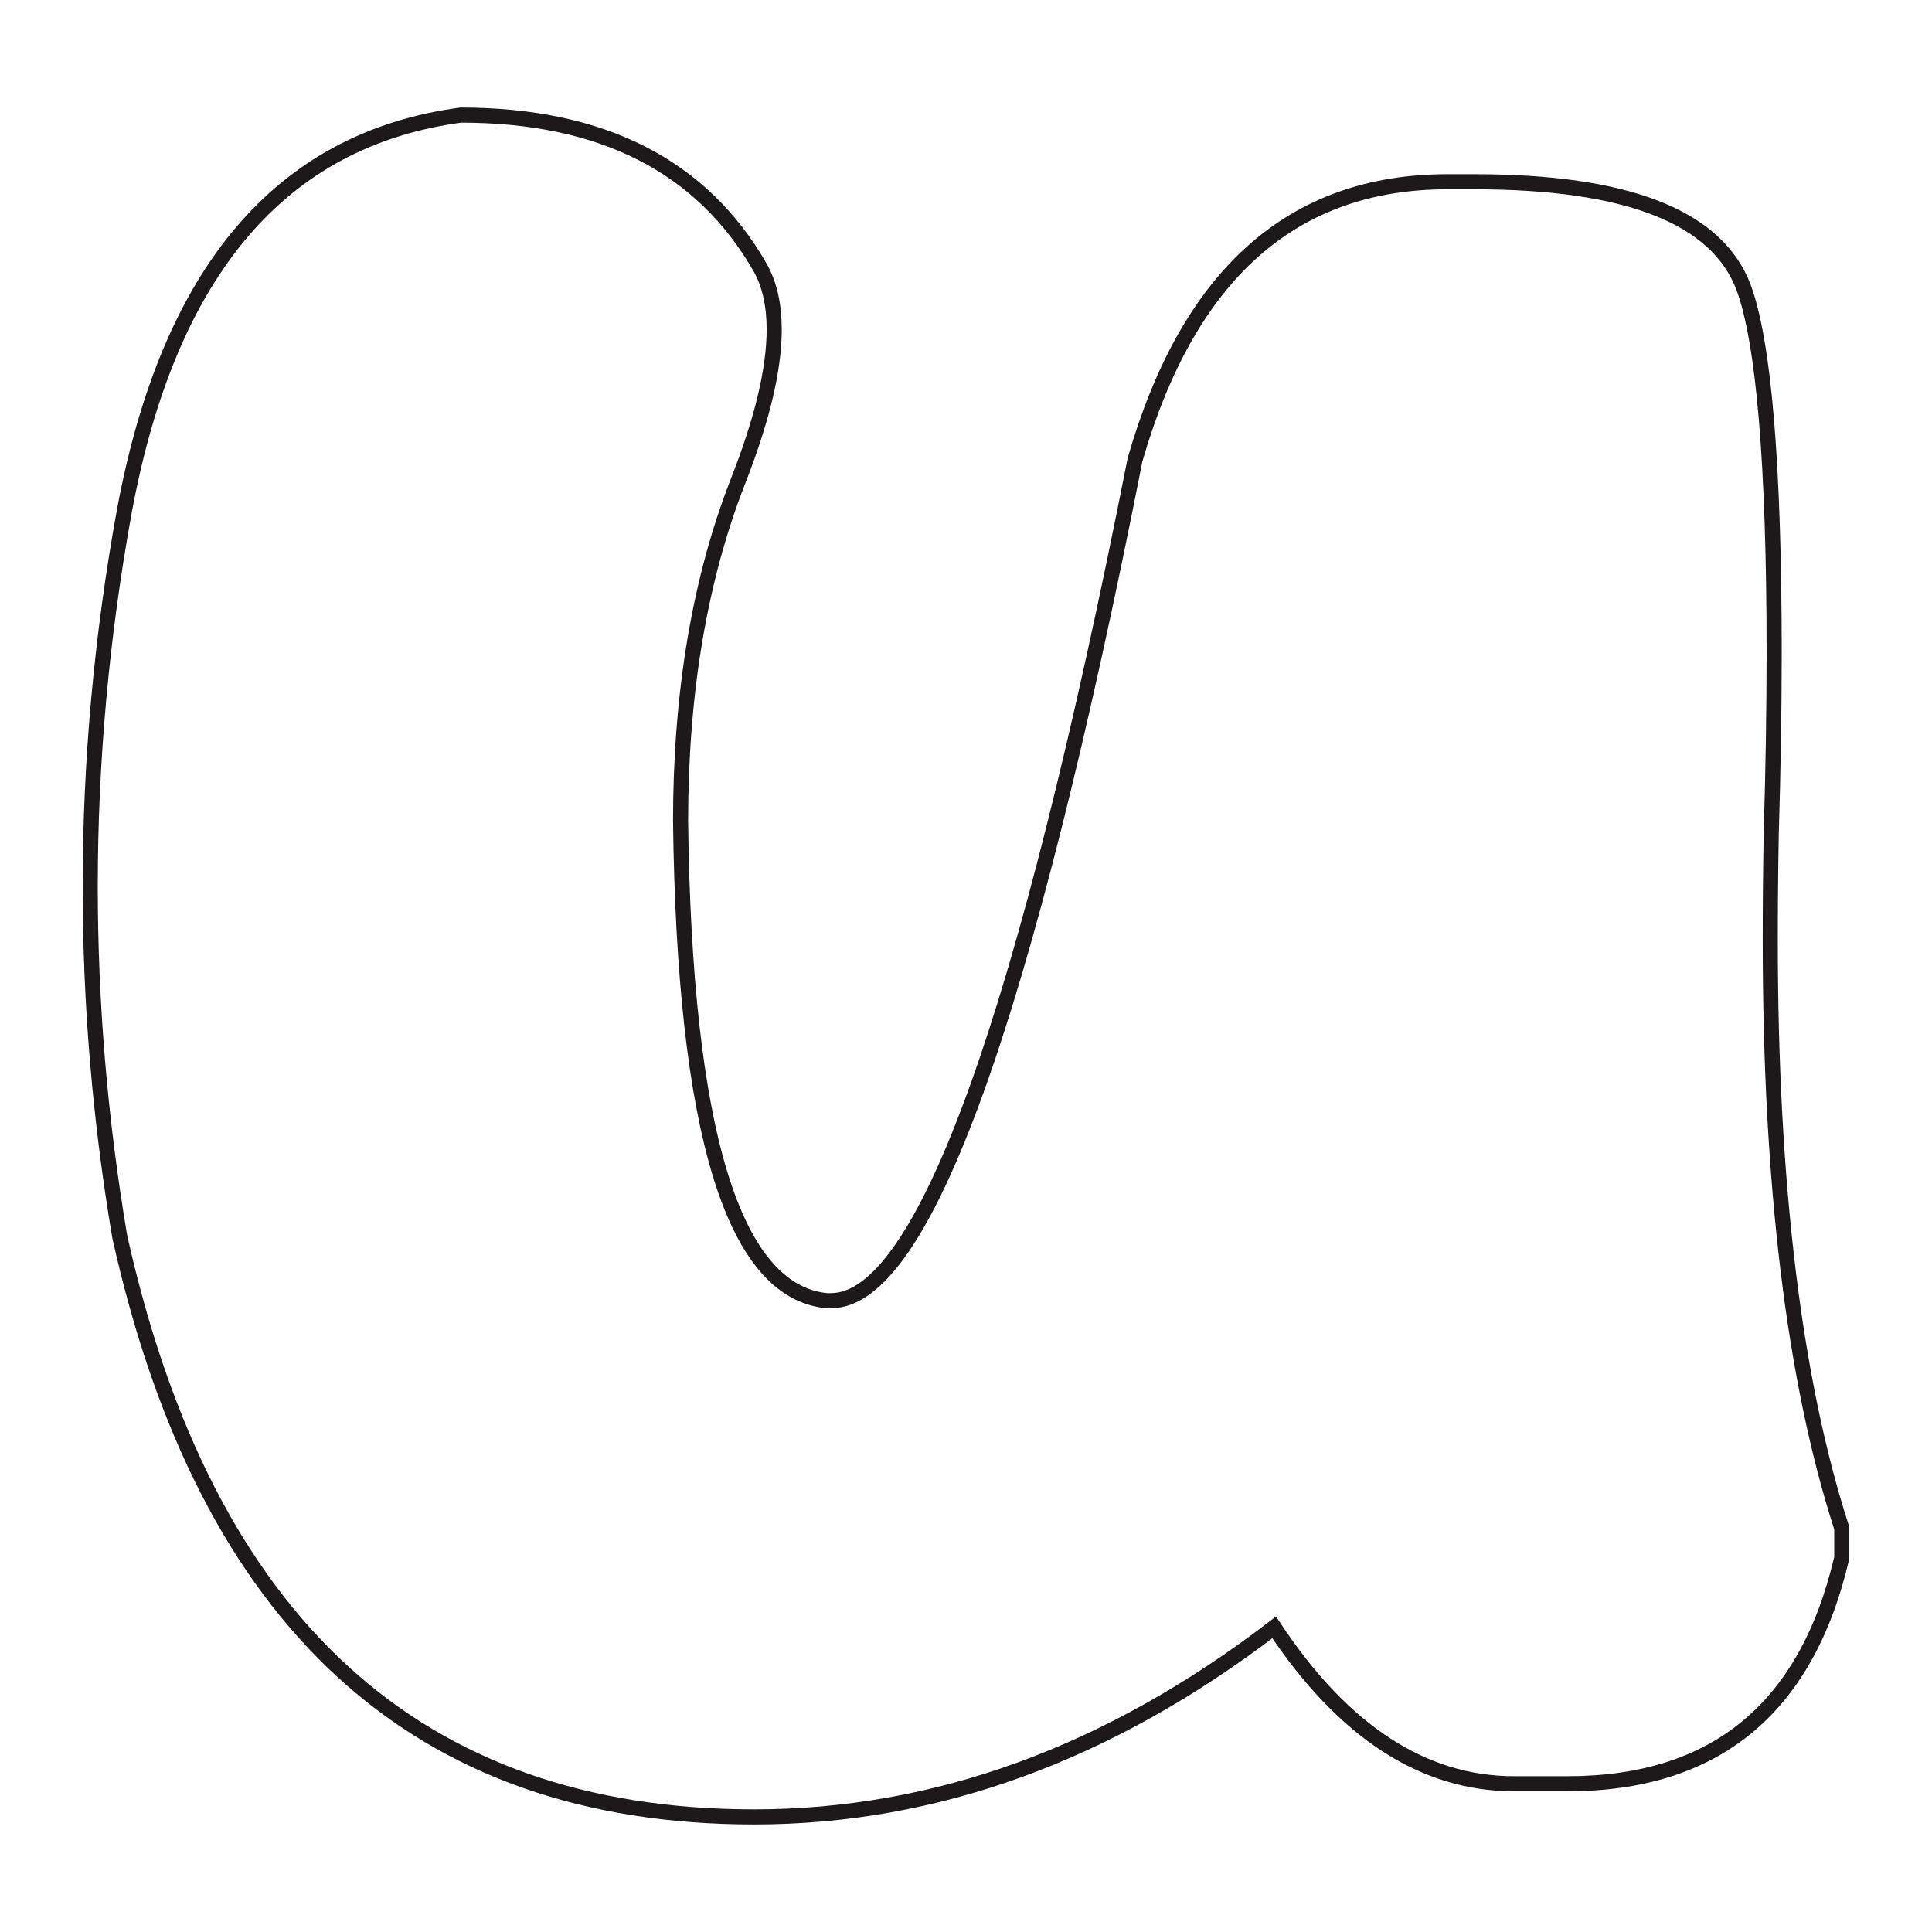 <?xml version="1.0" encoding="UTF-8"?>
<!DOCTYPE svg PUBLIC "-//W3C//DTD SVG 1.1//EN" "http://www.w3.org/Graphics/SVG/1.1/DTD/svg11.dtd">
<!-- Creator: CorelDRAW 2019 (64-Bit) -->
<svg xmlns="http://www.w3.org/2000/svg" xml:space="preserve" width="3.413in" height="3.413in" version="1.1" style="shape-rendering:geometricPrecision; text-rendering:geometricPrecision; image-rendering:optimizeQuality; fill-rule:evenodd; clip-rule:evenodd"
viewBox="0 0 3413.33 3413.33"
 xmlns:xlink="http://www.w3.org/1999/xlink">
 <defs>
  <style type="text/css">
   <![CDATA[
    .str0 {stroke:#1D1819;stroke-width:26.67;stroke-miterlimit:2.613}
    .fil0 {fill:none}
    .fil1 {fill:none;fill-rule:nonzero}
   ]]>
  </style>
 </defs>
 <g id="Layer_x0020_1">
  <rect class="fil0" x="-0" y="-0" width="3413.33" height="3413.33"/>
  <path class="fil1 str0" d="M814.14 203.32c249.84,0 426.74,90.17 529.54,270.52 16.08,29.29 24.12,65.47 24.12,107.97 0,71.8 -21.83,161.39 -64.33,269.37 -67.2,172.3 -101.08,372.75 -101.08,600.19 6.89,547.92 93.04,829.92 257.88,846.58l8.04 0c163.11,0 341.73,-495.08 537.01,-1485.82 94.19,-327.37 277.98,-491.06 551.94,-491.06l47.09 0c270.52,0 429.04,62.03 476.13,186.66 35.61,96.49 53.99,311.87 53.99,646.13 0,97.64 -1.72,203.89 -5.17,319.91 -1.15,63.75 -1.72,125.78 -1.72,186.66 0,431.91 41.93,778.23 126.35,1039.56l0 52.26c-62.03,265.92 -223.42,399.17 -484.74,399.17l-94.19 0c-160.24,0 -302.11,-92.47 -423.87,-276.26 -291.76,223.42 -597.89,334.84 -918.94,334.84 -594.44,0 -968.34,-341.74 -1120.54,-1024.63 -35.04,-206.76 -52.26,-412.95 -52.26,-619.14 0,-221.12 20.1,-442.24 60.3,-663.36 78.69,-423.87 276.83,-657.05 594.44,-699.55z"/>
 </g>
</svg>
